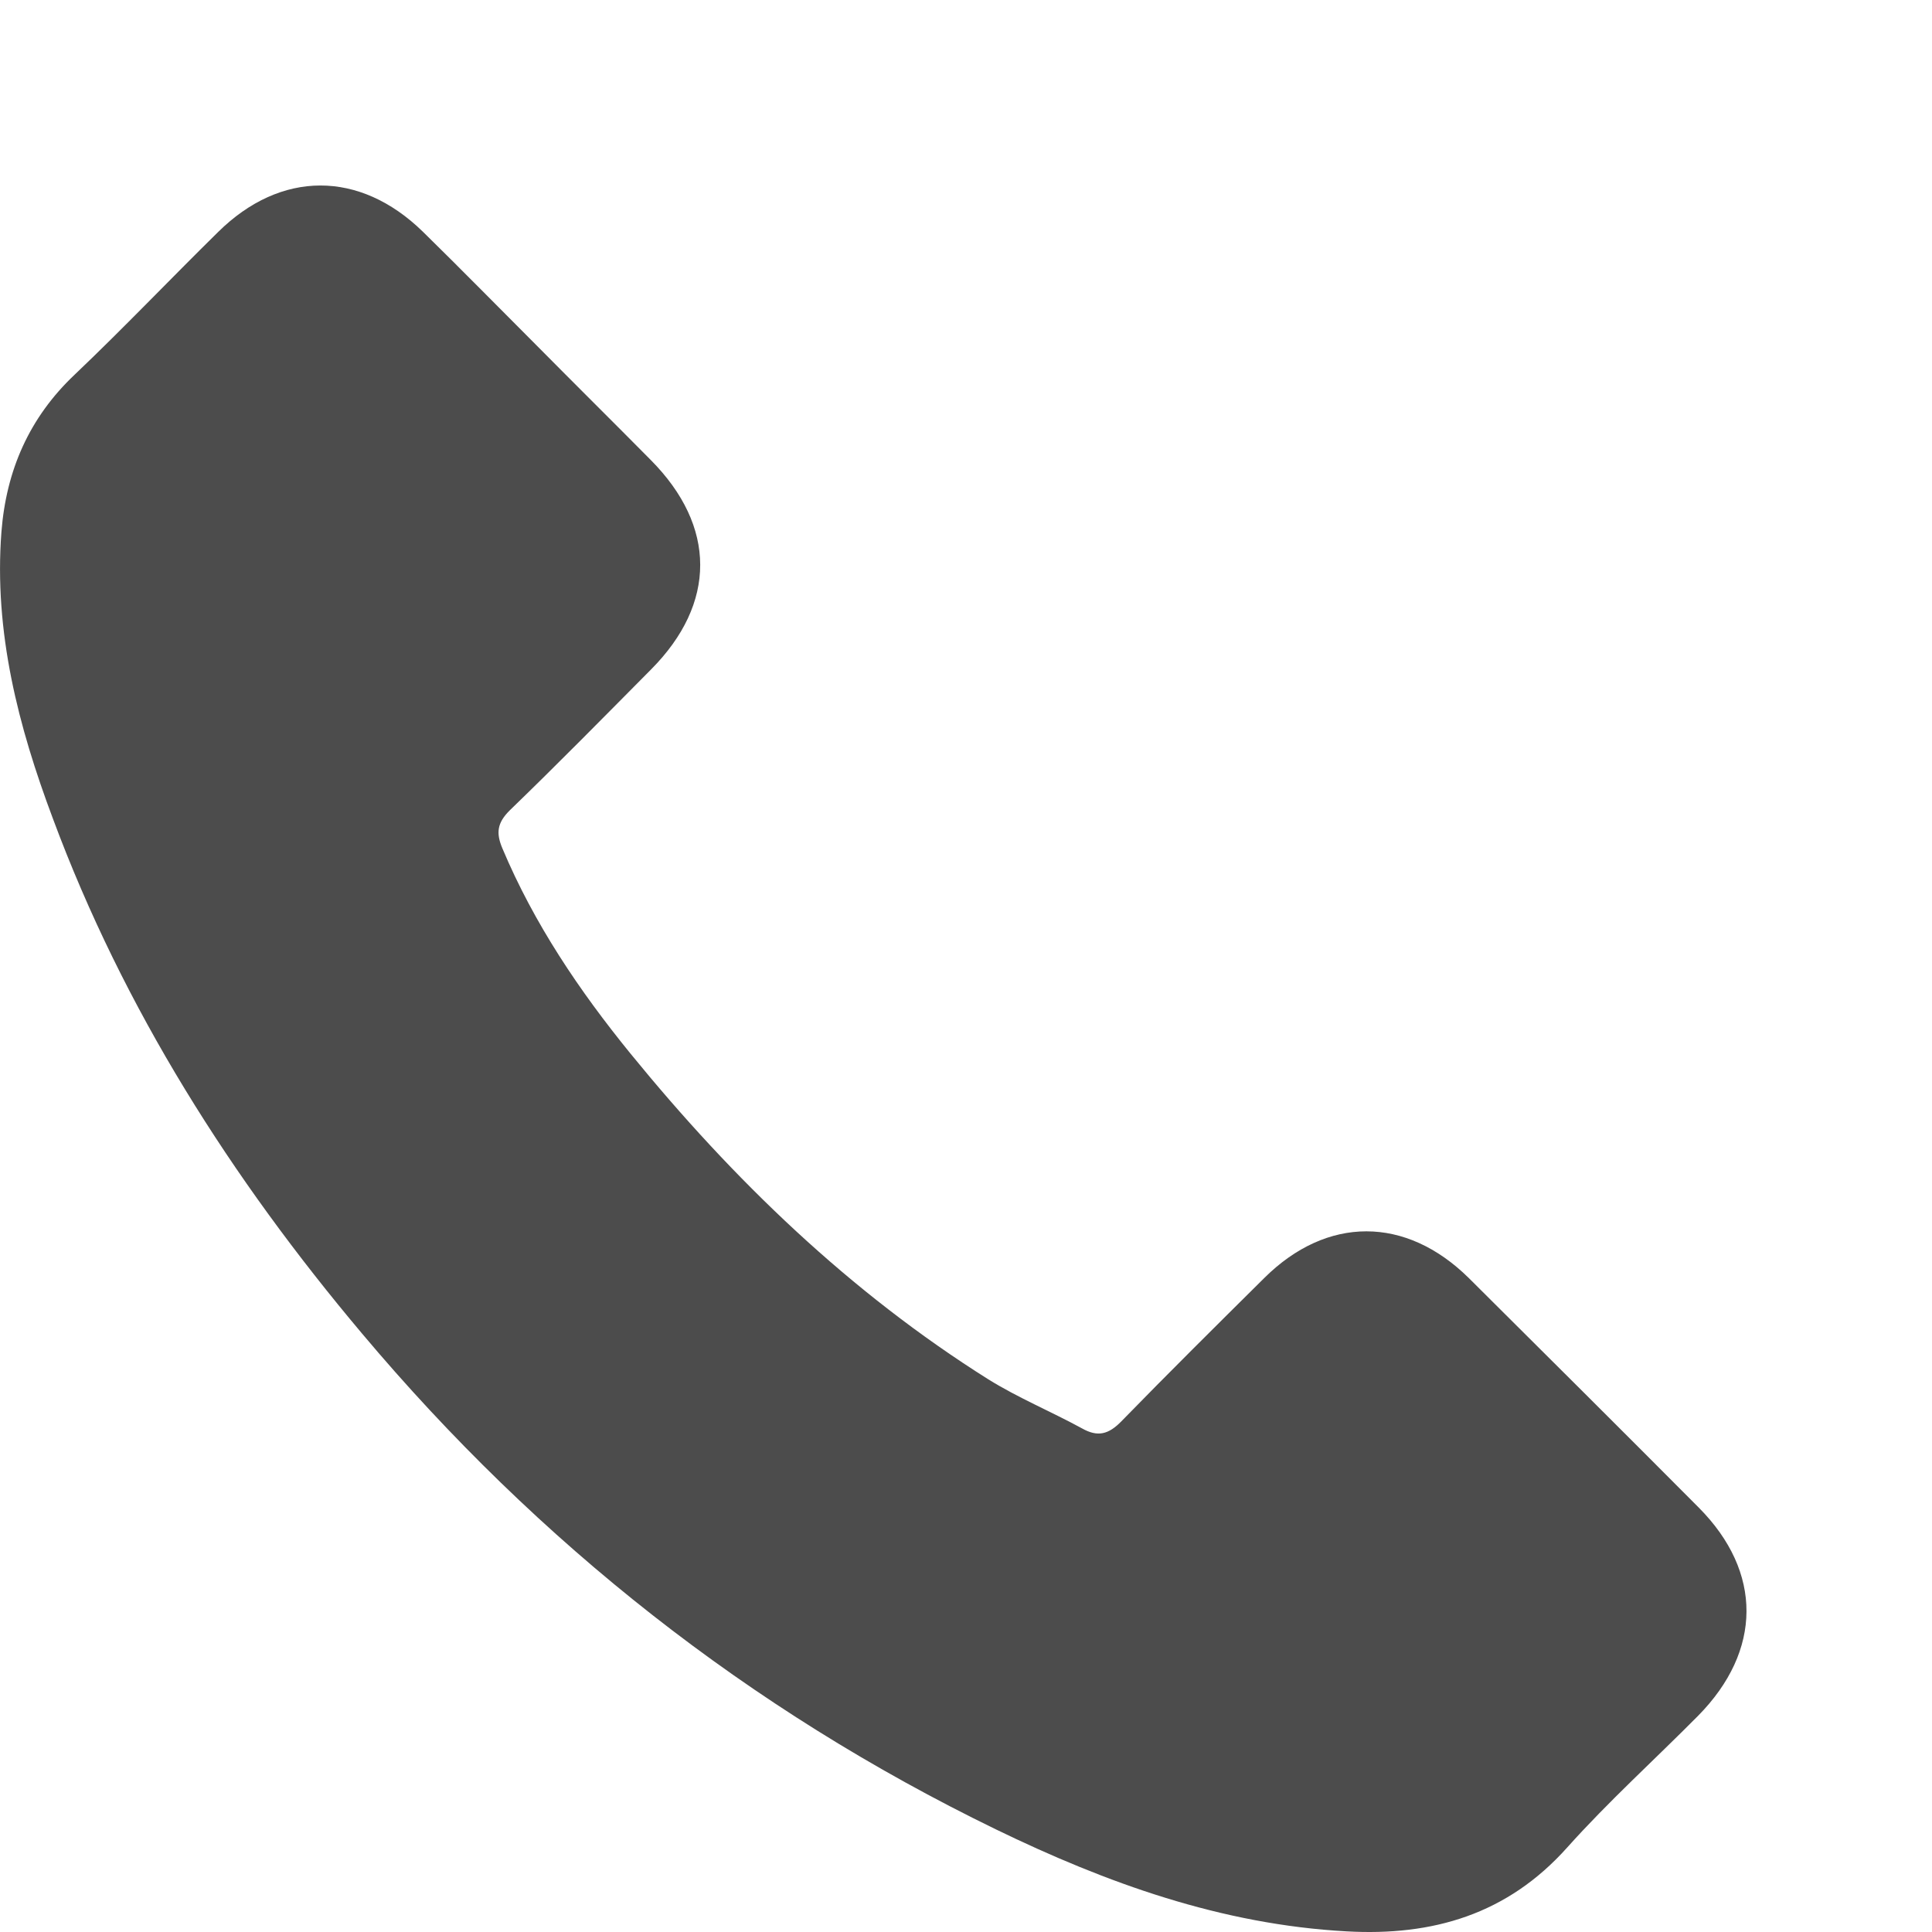 <?xml version="1.0" encoding="UTF-8"?> <svg xmlns="http://www.w3.org/2000/svg" width="100" height="100" viewBox="0 0 100 100" fill="none"> <g opacity="0.7"> <path d="M76.027 66.153C72.76 62.927 68.681 62.927 65.435 66.153C62.959 68.608 60.482 71.064 58.048 73.561C57.382 74.247 56.82 74.393 56.008 73.935C54.406 73.061 52.7 72.354 51.16 71.397C43.981 66.881 37.967 61.075 32.64 54.541C29.997 51.295 27.646 47.82 26.002 43.908C25.669 43.117 25.731 42.597 26.376 41.952C28.853 39.559 31.267 37.103 33.701 34.648C37.093 31.235 37.093 27.24 33.68 23.806C31.745 21.85 29.81 19.936 27.875 17.98C25.877 15.982 23.9 13.964 21.882 11.987C18.615 8.803 14.536 8.803 11.29 12.008C8.793 14.463 6.4 16.981 3.861 19.395C1.51 21.621 0.323 24.347 0.074 27.531C-0.322 32.713 0.948 37.603 2.737 42.368C6.4 52.231 11.976 60.992 18.739 69.024C27.875 79.887 38.779 88.481 51.535 94.682C57.278 97.47 63.229 99.614 69.701 99.967C74.154 100.217 78.024 99.093 81.125 95.618C83.248 93.246 85.641 91.082 87.888 88.814C91.217 85.443 91.238 81.364 87.93 78.035C83.976 74.06 80.001 70.106 76.027 66.153Z" fill="black"></path> </g> </svg> 